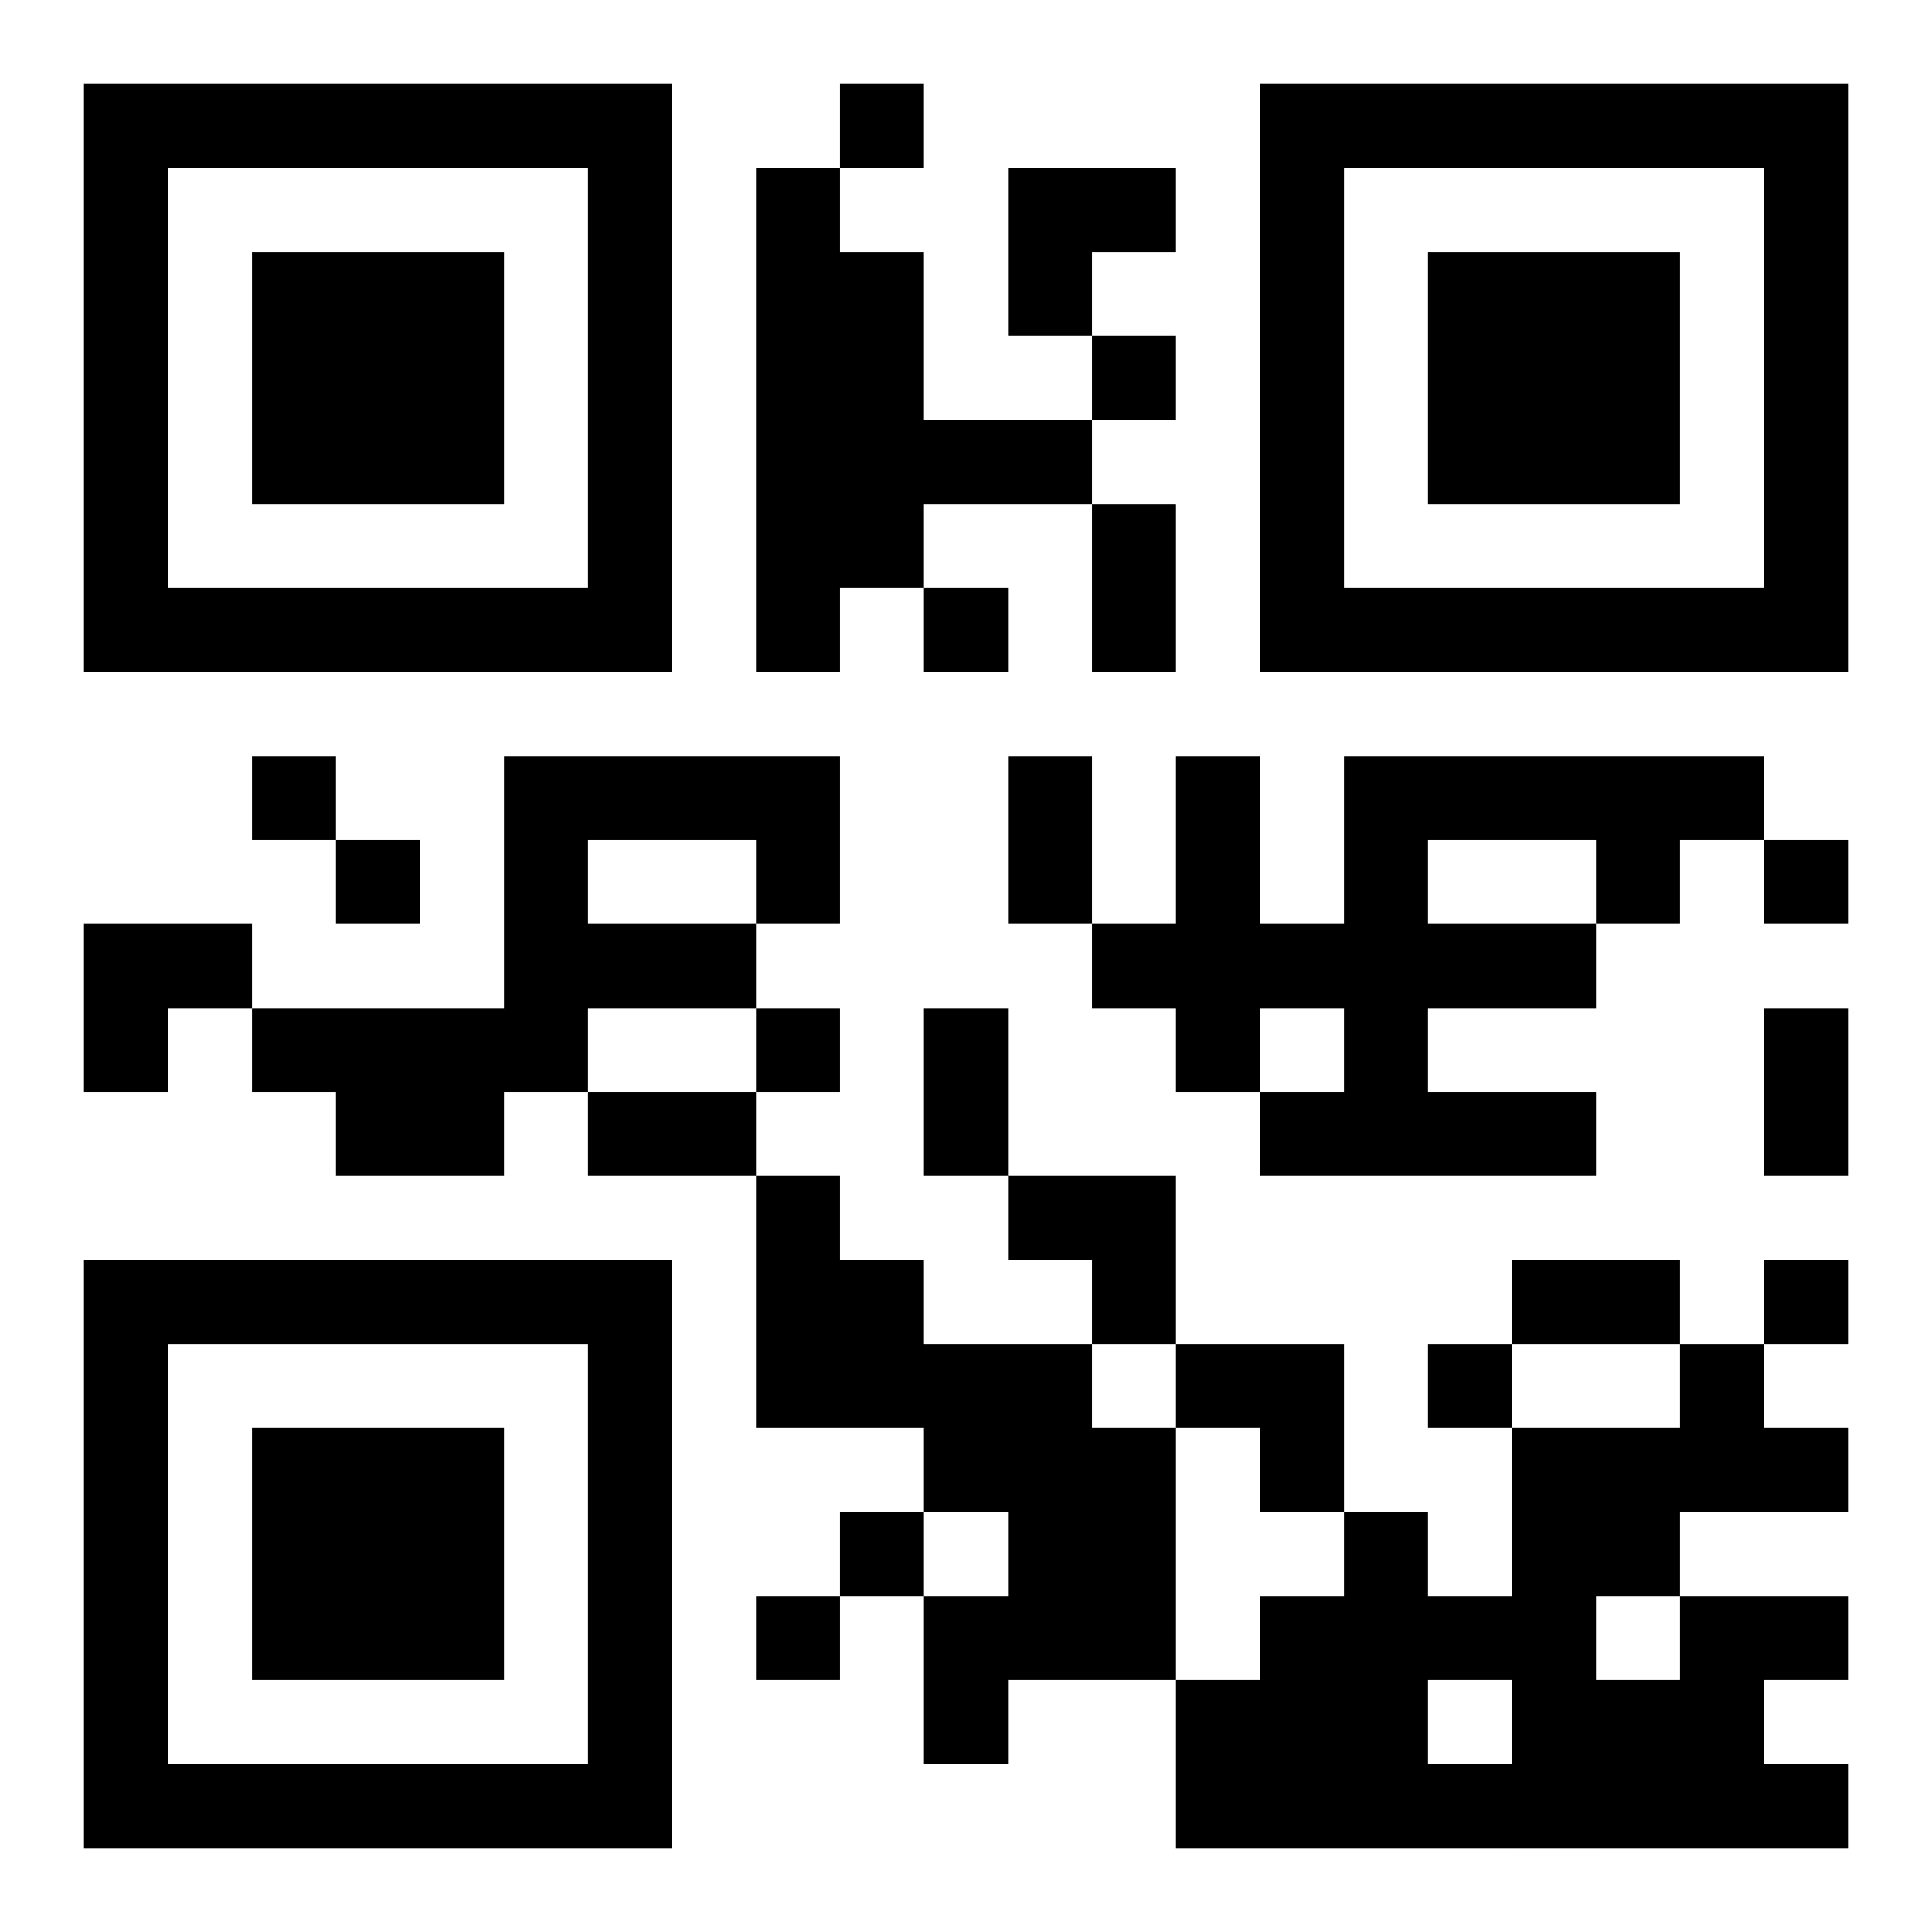<?xml version="1.0" encoding="UTF-8"?>
<!DOCTYPE svg PUBLIC "-//W3C//DTD SVG 1.1//EN" "http://www.w3.org/Graphics/SVG/1.1/DTD/svg11.dtd">
<svg xmlns="http://www.w3.org/2000/svg" version="1.1" viewBox="0 0 23 23" stroke="none">
	<rect width="100%" height="100%" fill="#ffffff"/>
	<path d="M1,1h7v1h-7z M10,1h1v1h-1z M15,1h7v1h-7z M1,2h1v6h-1z M7,2h1v6h-1z M9,2h1v6h-1z M12,2h2v1h-2z M15,2h1v6h-1z M21,2h1v6h-1z M3,3h3v3h-3z M10,3h1v4h-1z M12,3h1v1h-1z M17,3h3v3h-3z M13,4h1v1h-1z M11,5h2v1h-2z M13,6h1v2h-1z M2,7h5v1h-5z M11,7h1v1h-1z M16,7h5v1h-5z M3,9h1v1h-1z M6,9h4v1h-4z M12,9h1v2h-1z M14,9h1v4h-1z M16,9h5v1h-5z M4,10h1v1h-1z M6,10h1v3h-1z M9,10h1v1h-1z M16,10h1v4h-1z M19,10h1v1h-1z M21,10h1v1h-1z M1,11h2v1h-2z M7,11h2v1h-2z M13,11h1v1h-1z M15,11h1v1h-1z M17,11h2v1h-2z M1,12h1v1h-1z M3,12h3v1h-3z M9,12h1v1h-1z M11,12h1v2h-1z M21,12h1v2h-1z M4,13h2v1h-2z M7,13h2v1h-2z M15,13h1v1h-1z M17,13h2v1h-2z M9,14h1v3h-1z M12,14h2v1h-2z M1,15h7v1h-7z M10,15h1v2h-1z M13,15h1v1h-1z M18,15h2v1h-2z M21,15h1v1h-1z M1,16h1v6h-1z M7,16h1v6h-1z M11,16h2v2h-2z M14,16h2v1h-2z M17,16h1v1h-1z M20,16h1v2h-1z M3,17h3v3h-3z M13,17h1v3h-1z M15,17h1v1h-1z M18,17h1v5h-1z M19,17h1v2h-1z M21,17h1v1h-1z M10,18h1v1h-1z M12,18h1v2h-1z M16,18h1v4h-1z M9,19h1v1h-1z M11,19h1v2h-1z M15,19h1v3h-1z M17,19h1v1h-1z M20,19h1v3h-1z M21,19h1v1h-1z M14,20h1v2h-1z M19,20h1v2h-1z M2,21h5v1h-5z M17,21h1v1h-1z M21,21h1v1h-1z" fill="#000000"/>
</svg>
